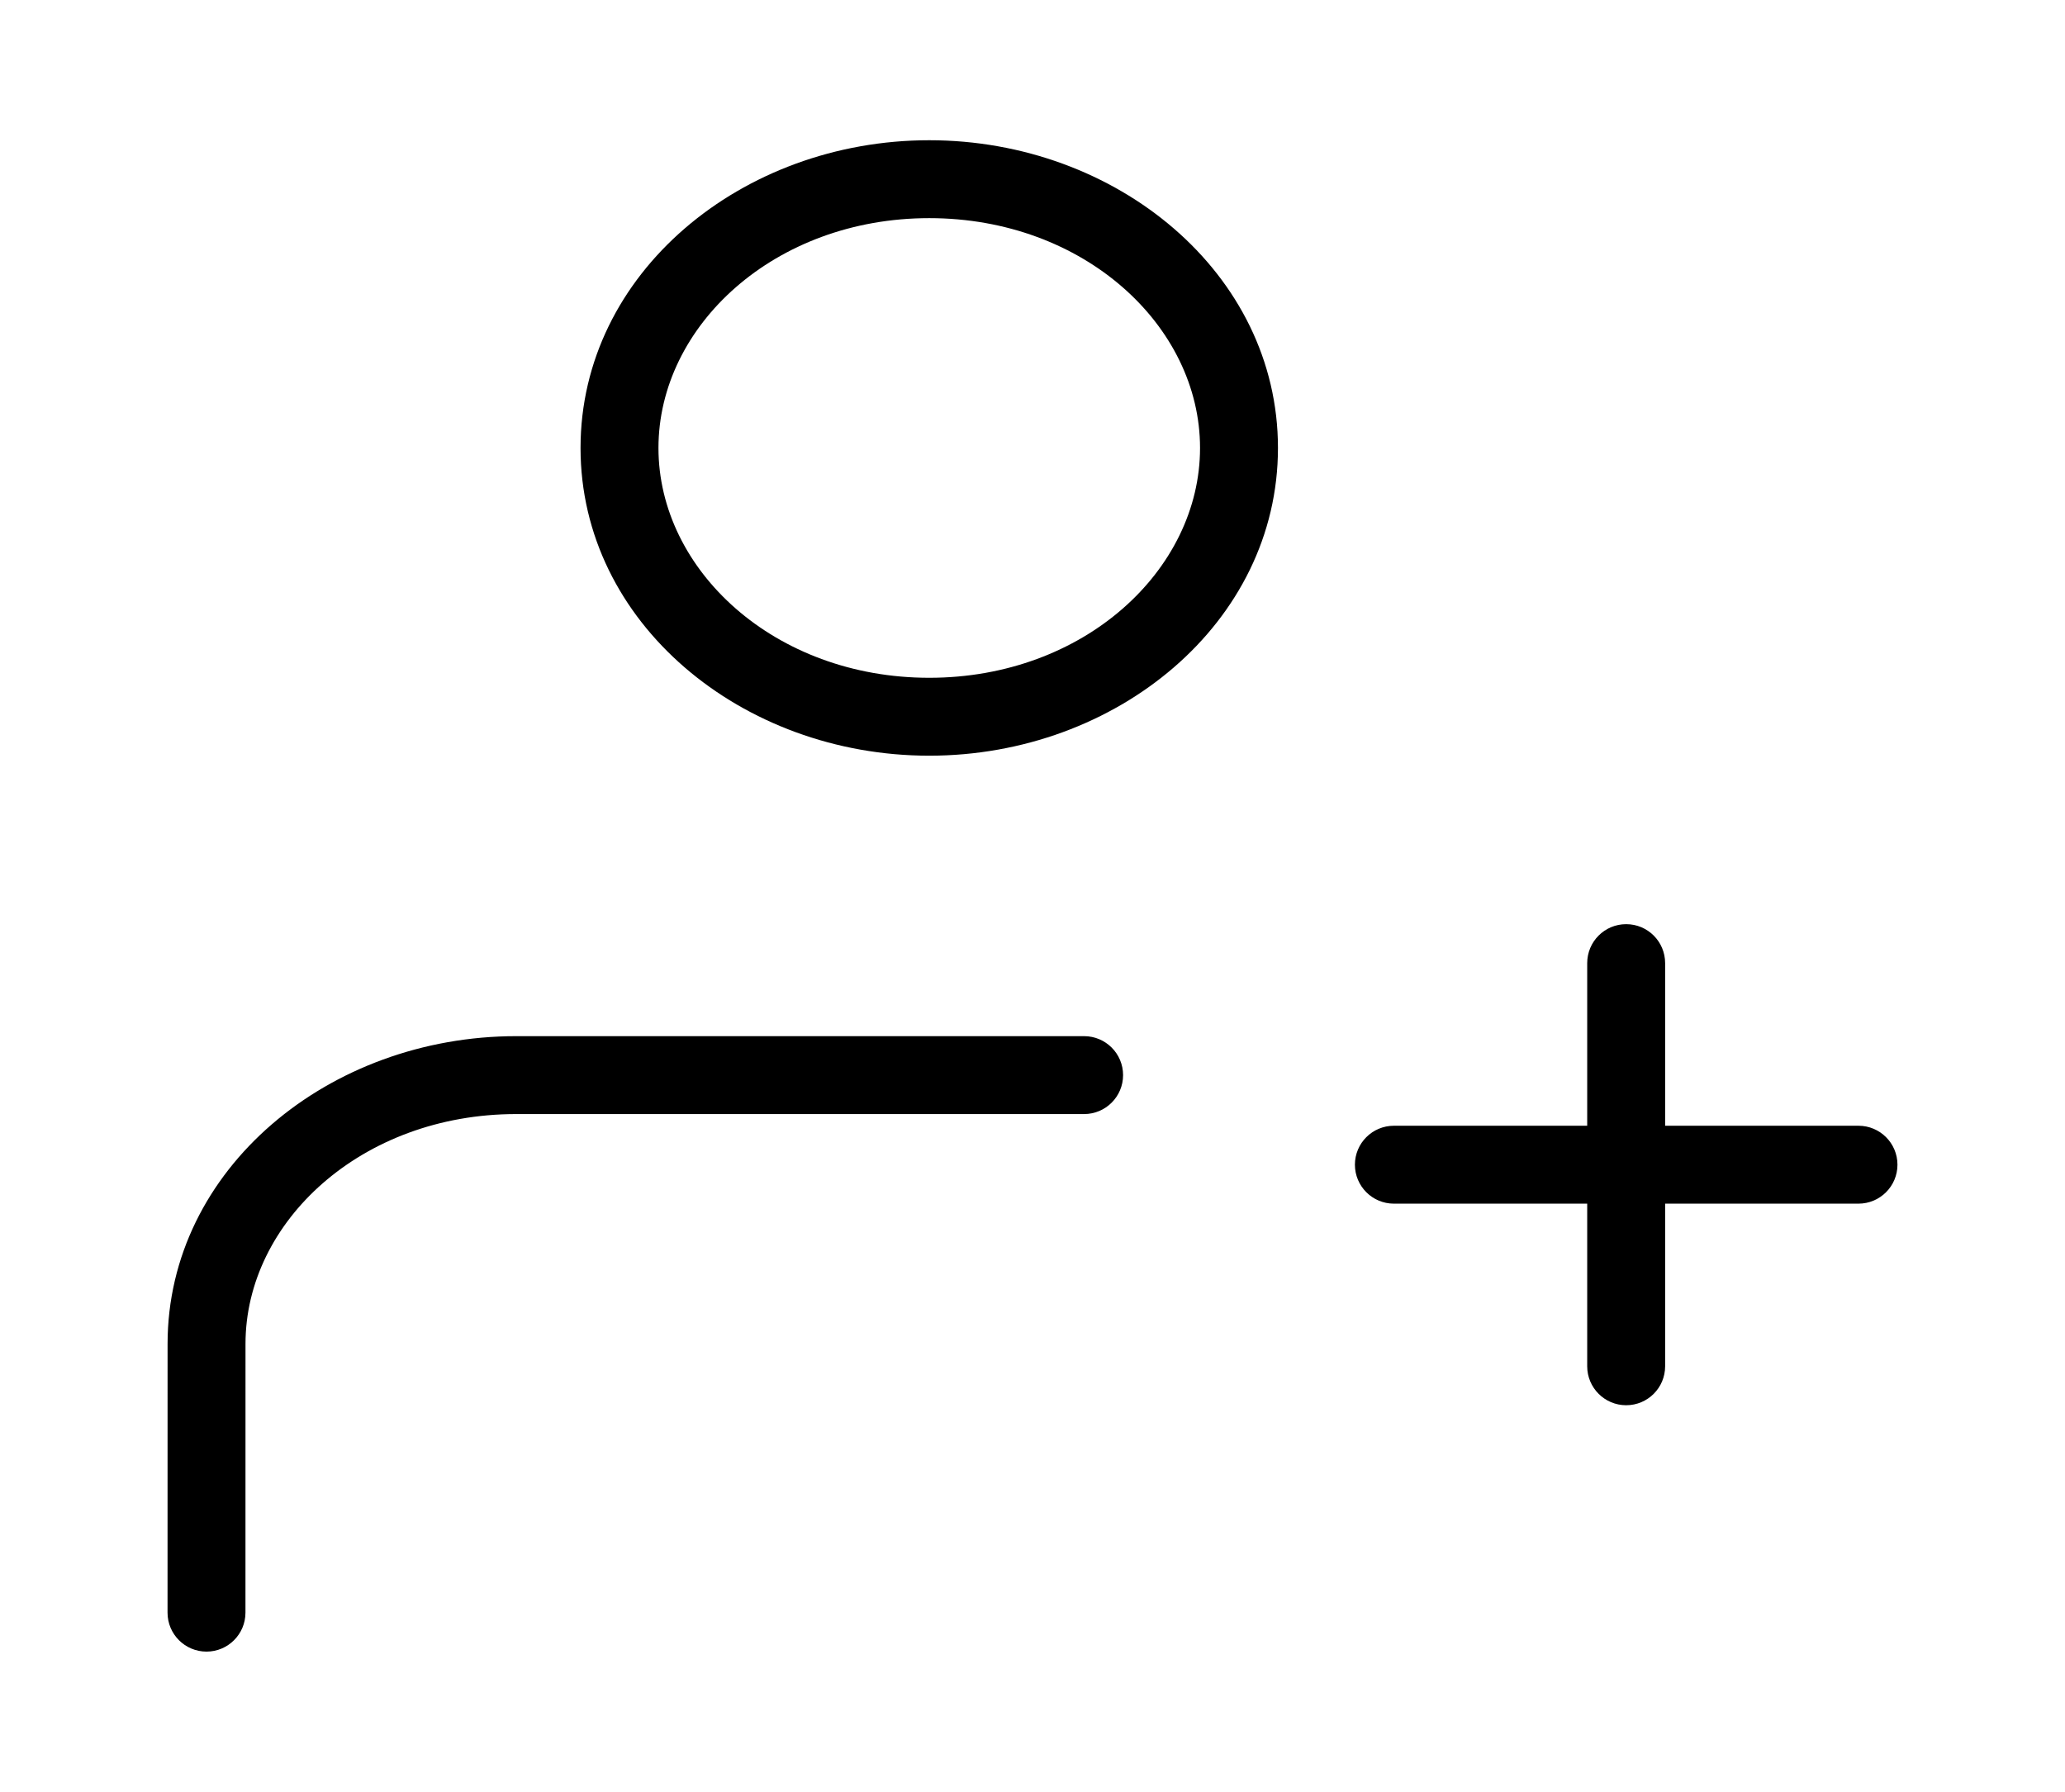 <svg width="53" height="46" viewBox="0 0 53 46" fill="none" xmlns="http://www.w3.org/2000/svg">
<path d="M4.3 41.4C4.3 41.952 4.748 42.4 5.3 42.4C5.852 42.4 6.3 41.952 6.3 41.4L4.3 41.4ZM5.301 34.499L6.301 34.499L5.301 34.499ZM27.825 28.6C28.377 28.6 28.825 28.152 28.825 27.6C28.825 27.048 28.377 26.6 27.825 26.6V28.6ZM47.7 30.9C48.252 30.9 48.7 30.452 48.7 29.9C48.7 29.348 48.252 28.9 47.7 28.9V30.9ZM35.775 28.9C35.223 28.9 34.775 29.348 34.775 29.9C34.775 30.452 35.223 30.9 35.775 30.9V28.9ZM40.737 35.075C40.737 35.627 41.185 36.075 41.737 36.075C42.29 36.075 42.737 35.627 42.737 35.075H40.737ZM42.737 24.725C42.737 24.172 42.29 23.725 41.737 23.725C41.185 23.725 40.737 24.172 40.737 24.725H42.737ZM30.8 11.5C30.8 14.63 27.826 17.4 23.85 17.4V19.4C28.655 19.4 32.8 15.991 32.8 11.5H30.8ZM23.85 17.4C19.874 17.4 16.9 14.63 16.9 11.5H14.9C14.9 15.991 19.045 19.4 23.85 19.4V17.4ZM16.9 11.5C16.9 8.37 19.874 5.6 23.85 5.6V3.6C19.045 3.6 14.9 7.009 14.9 11.5H16.9ZM23.85 5.6C27.826 5.6 30.8 8.37 30.8 11.5H32.8C32.8 7.009 28.655 3.6 23.85 3.6V5.6ZM6.3 41.4L6.301 34.499L4.301 34.499L4.3 41.4L6.3 41.4ZM13.251 26.6C8.446 26.6 4.302 30.008 4.301 34.499L6.301 34.499C6.301 31.369 9.275 28.6 13.251 28.6V26.6ZM13.251 28.6H27.825V26.6H13.251V28.6ZM47.7 28.9H41.737V30.9H47.7V28.9ZM41.737 28.9H35.775V30.9H41.737V28.9ZM42.737 35.075V29.9H40.737V35.075H42.737ZM42.737 29.9V24.725H40.737V29.9H42.737Z" fill="black"/>
</svg>
